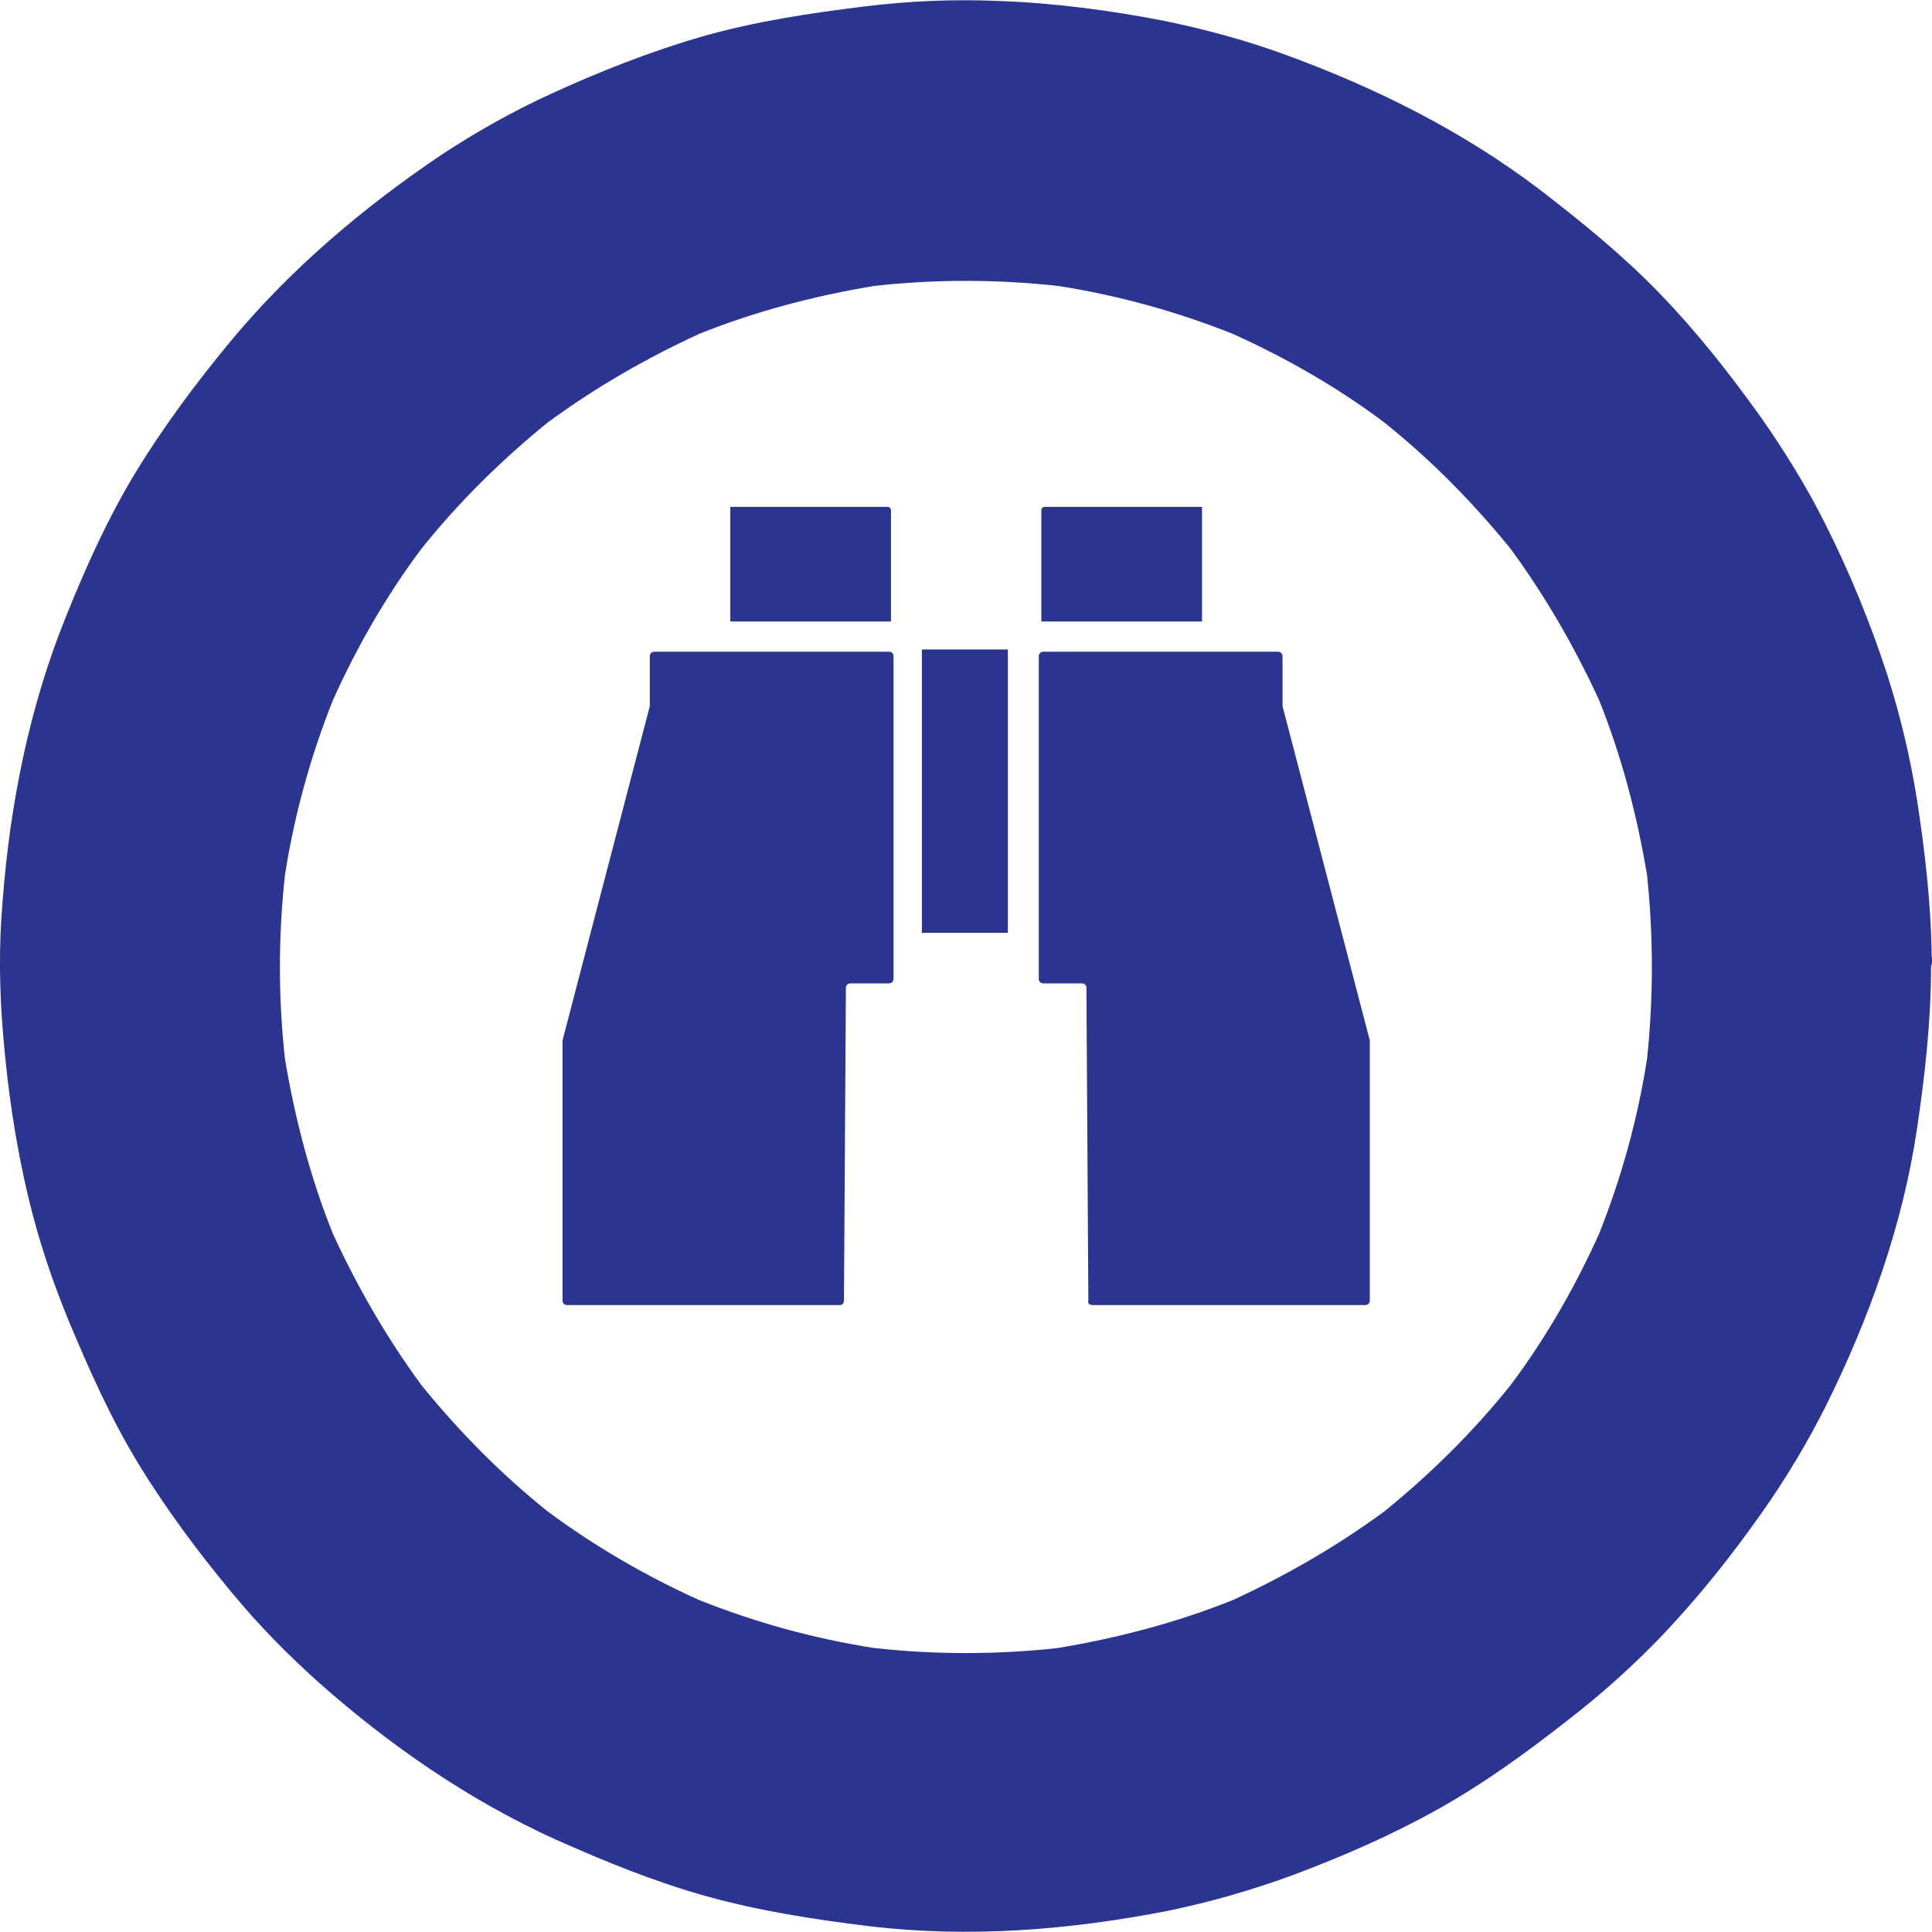 <?xml version="1.0" encoding="utf-8"?>
<!-- Generator: Adobe Illustrator 25.2.3, SVG Export Plug-In . SVG Version: 6.00 Build 0)  -->
<svg version="1.1" id="Layer_1" xmlns="http://www.w3.org/2000/svg" xmlns:xlink="http://www.w3.org/1999/xlink" x="0px" y="0px"
	 viewBox="0 0 600 600" style="enable-background:new 0 0 600 600;" xml:space="preserve">
<style type="text/css">
	.st0{fill-rule:evenodd;clip-rule:evenodd;fill:#2B3491;}
</style>
<g transform="translate(13 14)">
	<path class="st0" d="M247.8,391.3h-84.7c-0.8,0-1.4-0.6-1.4-1.4v-80.4c0-0.2,0-0.2,0-0.4l27.1-103.8c0-0.2,0-0.2,0-0.4v-15.1
		c0-0.8,0.6-1.4,1.4-1.4h72.9c0.8,0,1.4,0.6,1.4,1.4V290c0,0.8-0.6,1.4-1.4,1.4h-12c-0.8,0-1.4,0.6-1.4,1.4l-0.6,97
		C249.1,390.7,248.6,391.3,247.8,391.3"/>
	<path class="st0" d="M263.5,179h-49.7v-35.6h48.9c0.4,0,1,0.4,1,1V179C263.6,179,263.5,179,263.5,179z"/>
	<path class="st0" d="M273.3,275.7H300v-88h-26.7V275.7z"/>
	<path class="st0" d="M326.3,391.3H411c0.8,0,1.4-0.6,1.4-1.4v-80.4c0-0.2,0-0.2,0-0.4l-27.1-103.8c0-0.2,0-0.2,0-0.4v-15.1
		c0-0.8-0.6-1.4-1.4-1.4H311c-0.8,0-1.4,0.6-1.4,1.4V290c0,0.8,0.6,1.4,1.4,1.4h12c0.8,0,1.4,0.6,1.4,1.4l0.6,97
		C324.7,390.7,325.3,391.3,326.3,391.3"/>
	<path class="st0" d="M310.6,179h49.7v-35.6h-48.9c-0.4,0-1,0.4-1,1V179C310.4,179,310.6,179,310.6,179z"/>
	<path class="st0" d="M498.5,314.9c-2.9,18.6-7.9,36.7-14.9,54.3c-7.5,16.6-16.6,32.5-27.5,47c-11.6,14.5-24.9,27.6-39.2,39.2
		c-14.7,10.8-30.5,19.9-47,27.5c-17.4,7-35.8,11.8-54.3,14.9c-18.9,2.1-38.3,2.1-57.2,0c-18.6-2.9-36.7-7.9-54.3-14.9
		c-16.6-7.5-32.3-16.6-47-27.5c-14.5-11.6-27.6-24.9-39.2-39.2c-10.8-14.7-19.9-30.5-27.5-47c-7-17.4-11.8-35.8-14.9-54.3
		c-2.1-18.9-2.1-38.3,0-57.2c2.9-18.6,7.9-36.7,14.9-54.3c7.5-16.6,16.6-32.5,27.5-47c11.6-14.5,24.9-27.6,39.2-39.2
		c14.7-10.8,30.5-19.9,47-27.5c17.4-7,35.8-11.8,54.3-14.9c18.9-2.1,38.3-2.1,57.2,0c18.6,2.9,36.7,7.9,54.3,14.9
		c16.6,7.5,32.5,16.6,47,27.5c14.5,11.6,27.6,24.9,39.2,39.2c10.8,14.7,19.9,30.5,27.5,47c7,17.4,11.8,35.8,14.9,54.3
		c1,9.5,1.5,19.1,1.5,28.6S499.5,305.5,498.5,314.9 M586.9,282.8c-0.2-16.2-2.1-32.5-4.6-48.7c-2.1-13.1-5.2-26.1-9.3-38.9
		c-5.2-15.9-11.6-31.5-19.1-46.4c-5.8-11.6-12.6-22.6-20.1-33.3c-9.5-13.3-19.9-26.5-31.3-38.3c-11.6-12-24.2-22.2-37.3-32.3
		C441.5,26.9,414.8,13.5,387,3.3c-12.4-4.6-25.3-8.1-38.3-10.8c-17-3.3-34.4-5.6-51.6-6.2c-13.9-0.6-27.8,0-41.6,1.7
		c-17,2.1-33.8,4.6-50.3,9.3c-16,4.6-31.7,10.8-47,17.8c-11.8,5.4-23.2,11.8-34,18.9C99.7,50.5,76.9,69.8,58.1,92.6
		c-10.4,12.6-20.3,25.9-28.8,39.8c-8.7,14.3-15.5,29.4-21.7,44.8C-3.9,205.5-9.9,235.7-12.2,266c-1.2,13.9-1,27.8,0.2,41.6
		c1.4,17,3.9,34,7.9,50.6c3.1,13,7.3,25.5,12.4,37.9c6.4,15.3,13.1,30.4,21.7,44.5s18.6,27.5,29,40c8.3,10.1,17.4,19.3,27.1,28
		c22,19.5,46.6,36.5,73.5,48.7c15.3,6.8,30.7,13.1,46.8,17.6c16.6,4.6,33.4,7.2,50.6,9.3c30.9,3.7,62.2,1.2,92.8-4.8
		c13.1-2.7,25.9-6.4,38.5-11c15.5-5.8,30.7-12.4,45.2-20.5s27.8-17.8,40.8-28c10.2-7.9,19.9-16.6,29-26.1
		c11.2-11.8,21.5-24.7,30.9-38.1c7.5-10.6,14.3-22,20.1-33.6c13.3-26.9,23.6-55.7,28-85.3c2.5-16.8,4.4-33.6,4.4-50.6
		C587.1,285.2,587.1,284,586.9,282.8"/>
</g>
</svg>
